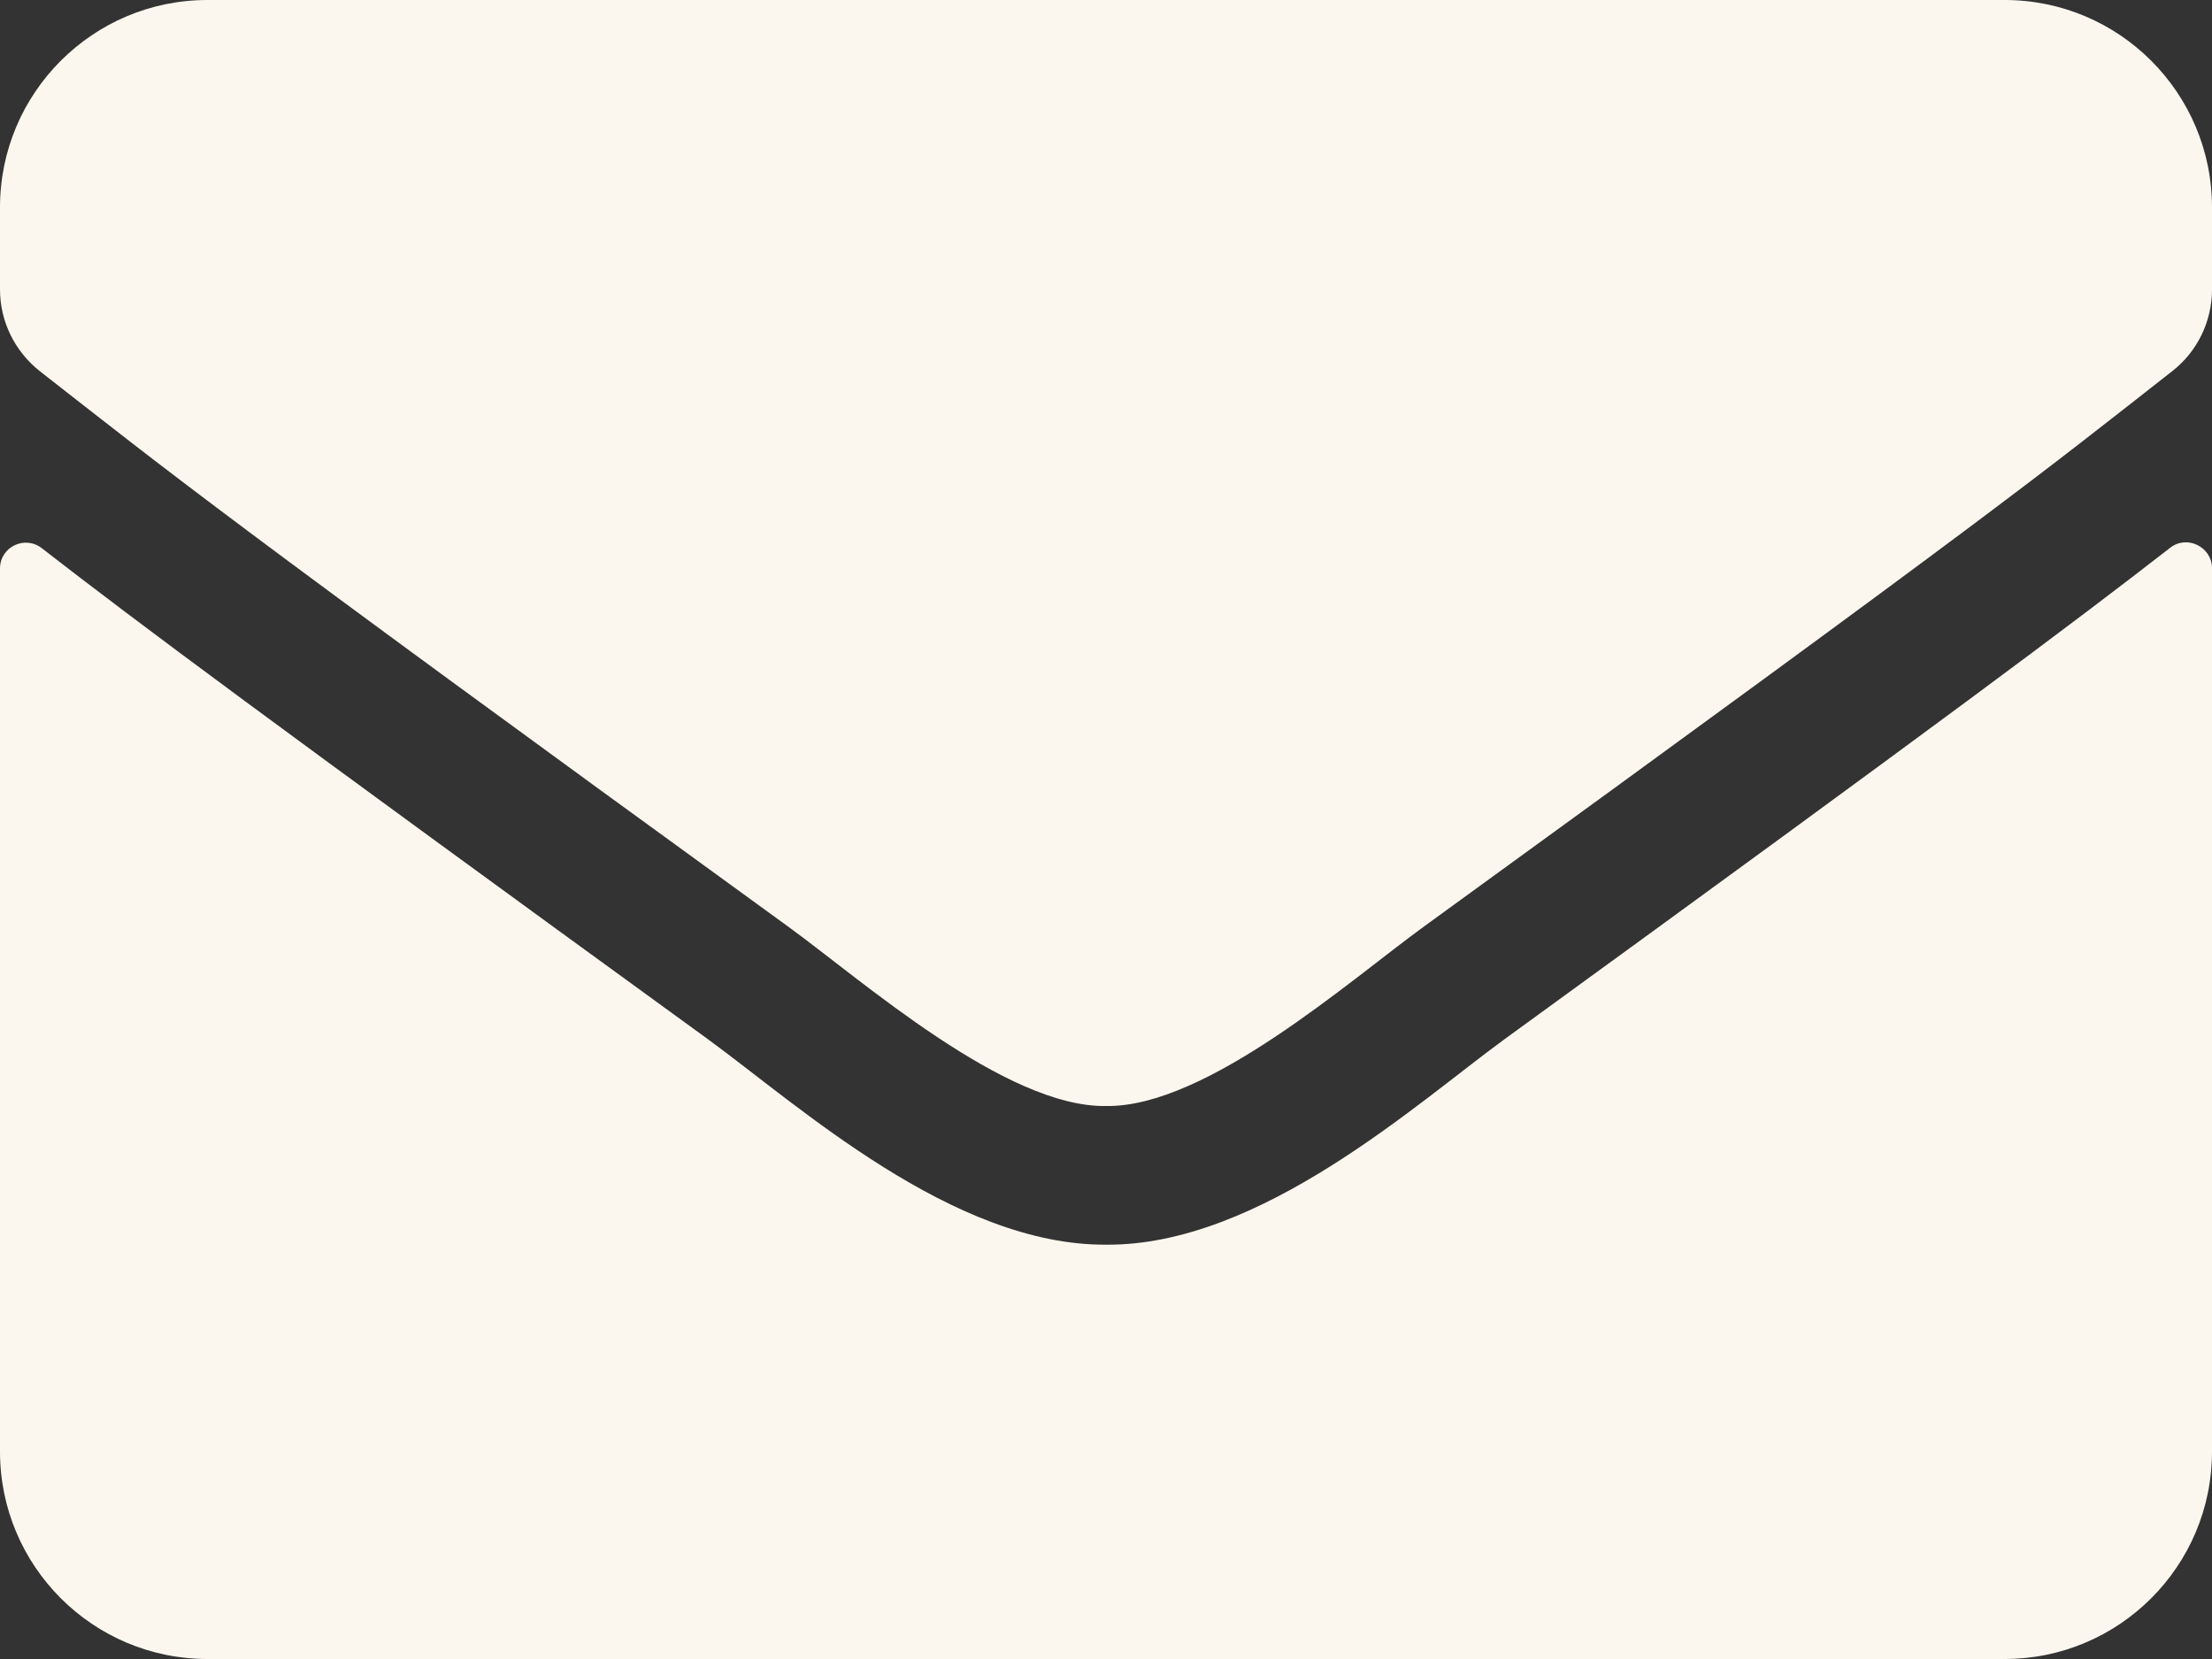 <svg width="36" height="27" viewBox="0 0 36 27" fill="none" xmlns="http://www.w3.org/2000/svg">
<rect x="0" y="0" width="36" height="27" fill="#333333" stroke="none"/>
<path d="M35.318 8.916C35.592 8.698 36 8.902 36 9.246V23.625C36 25.488 34.488 27 32.625 27H3.375C1.512 27 0 25.488 0 23.625V9.253C0 8.902 0.401 8.705 0.682 8.923C2.257 10.146 4.345 11.7 11.517 16.91C13.001 17.993 15.504 20.271 18 20.257C20.51 20.278 23.062 17.951 24.49 16.91C31.662 11.7 33.743 10.139 35.318 8.916ZM18 18C19.631 18.028 21.98 15.947 23.161 15.089C32.491 8.318 33.202 7.727 35.353 6.04C35.761 5.723 36 5.231 36 4.711V3.375C36 1.512 34.488 0 32.625 0H3.375C1.512 0 0 1.512 0 3.375V4.711C0 5.231 0.239 5.716 0.647 6.04C2.798 7.72 3.509 8.318 12.839 15.089C14.02 15.947 16.369 18.028 18 18Z" fill="#FCF7EE"/>
</svg>
